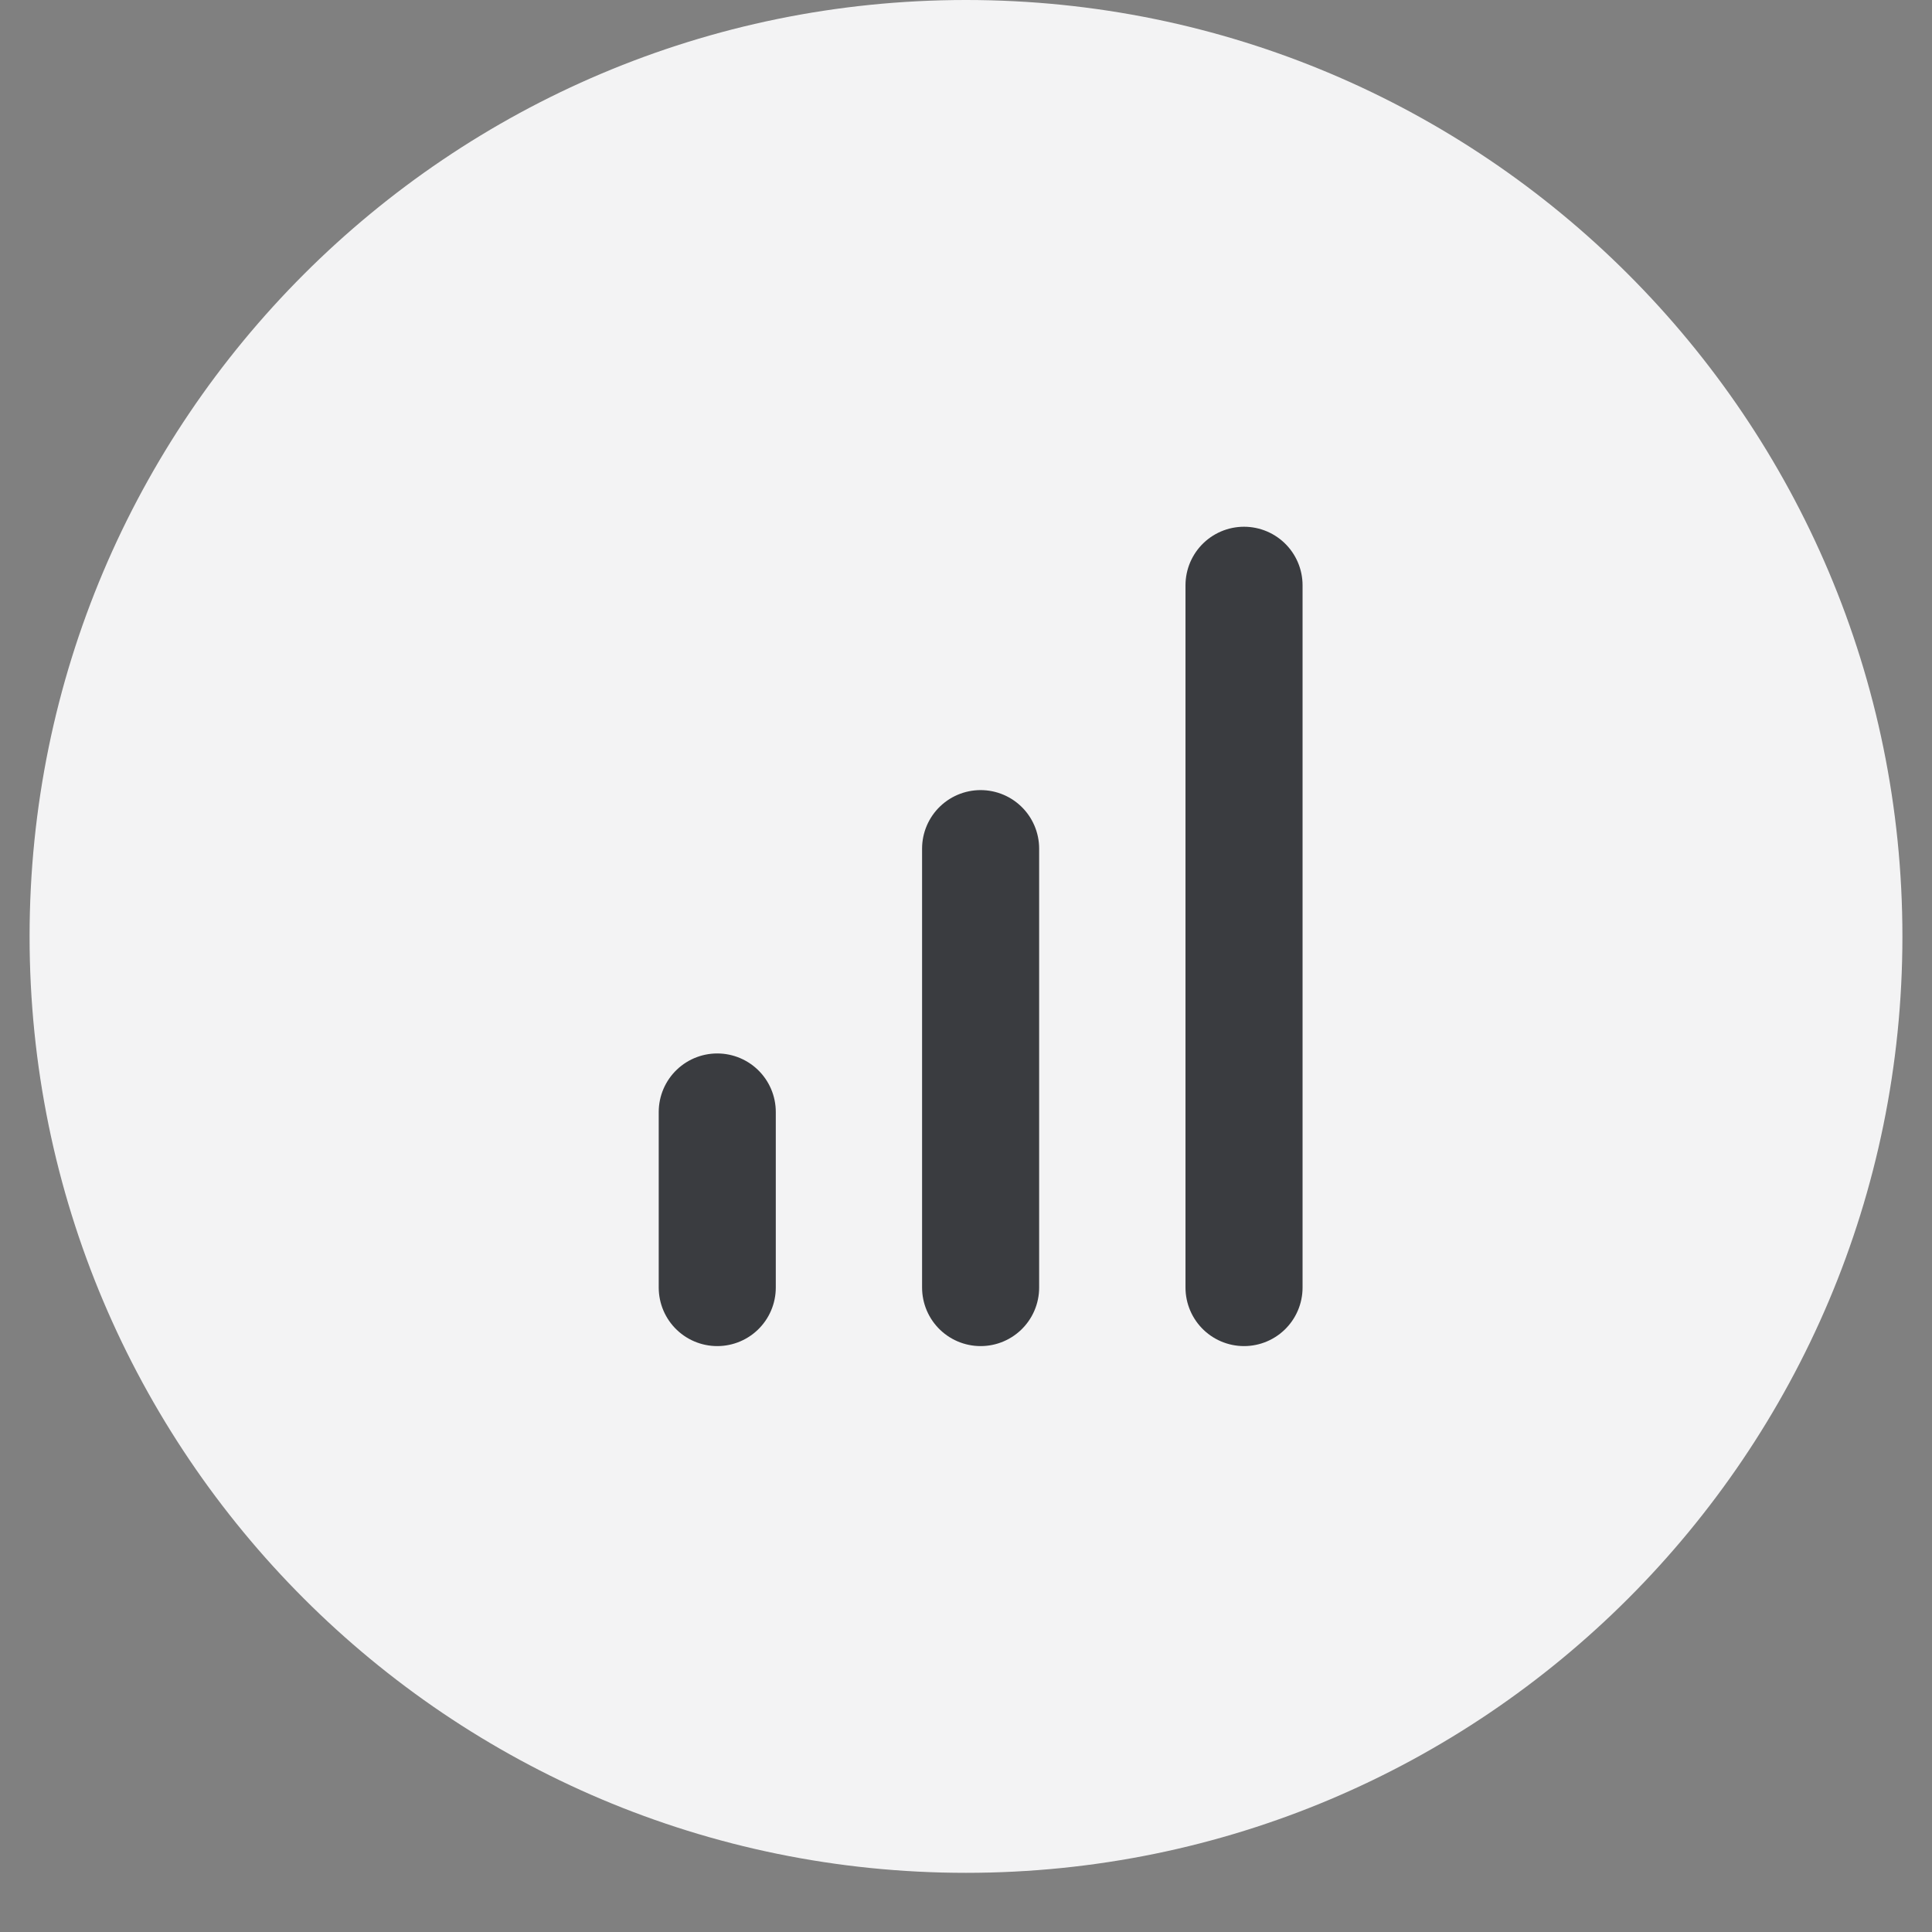 <svg width="32" height="32" viewBox="0 0 32 32" fill="none" xmlns="http://www.w3.org/2000/svg">
<rect x="0" y="0" width="32" height="32" fill="#808080" stroke="none"/>
<g clip-path="url(#clip0_605_4959)">
<g clip-path="url(#clip1_605_4959)">
<path d="M31.51 15.51C31.51 6.944 24.566 0 16 0C7.434 0 0.49 6.944 0.49 15.51C0.49 24.076 7.434 31.02 16 31.02C24.566 31.02 31.51 24.076 31.51 15.51Z" fill="#F3F3F4"/>
<path d="M11.88 21.326V18.418" stroke="#3A3C40" stroke-width="1.939" stroke-linecap="round" stroke-linejoin="round"/>
<path d="M16.242 21.326V14.056" stroke="#3A3C40" stroke-width="1.939" stroke-linecap="round" stroke-linejoin="round"/>
<path d="M20.605 21.326V9.694" stroke="#3A3C40" stroke-width="1.939" stroke-linecap="round" stroke-linejoin="round"/>
</g>
</g>
<defs>
<clipPath id="clip0_605_4959">
<rect width="32" height="31.02" fill="white"/>
</clipPath>
<clipPath id="clip1_605_4959">
<rect width="31.989" height="31.02" fill="white" transform="translate(0.005)"/>
</clipPath>
</defs>
</svg>
